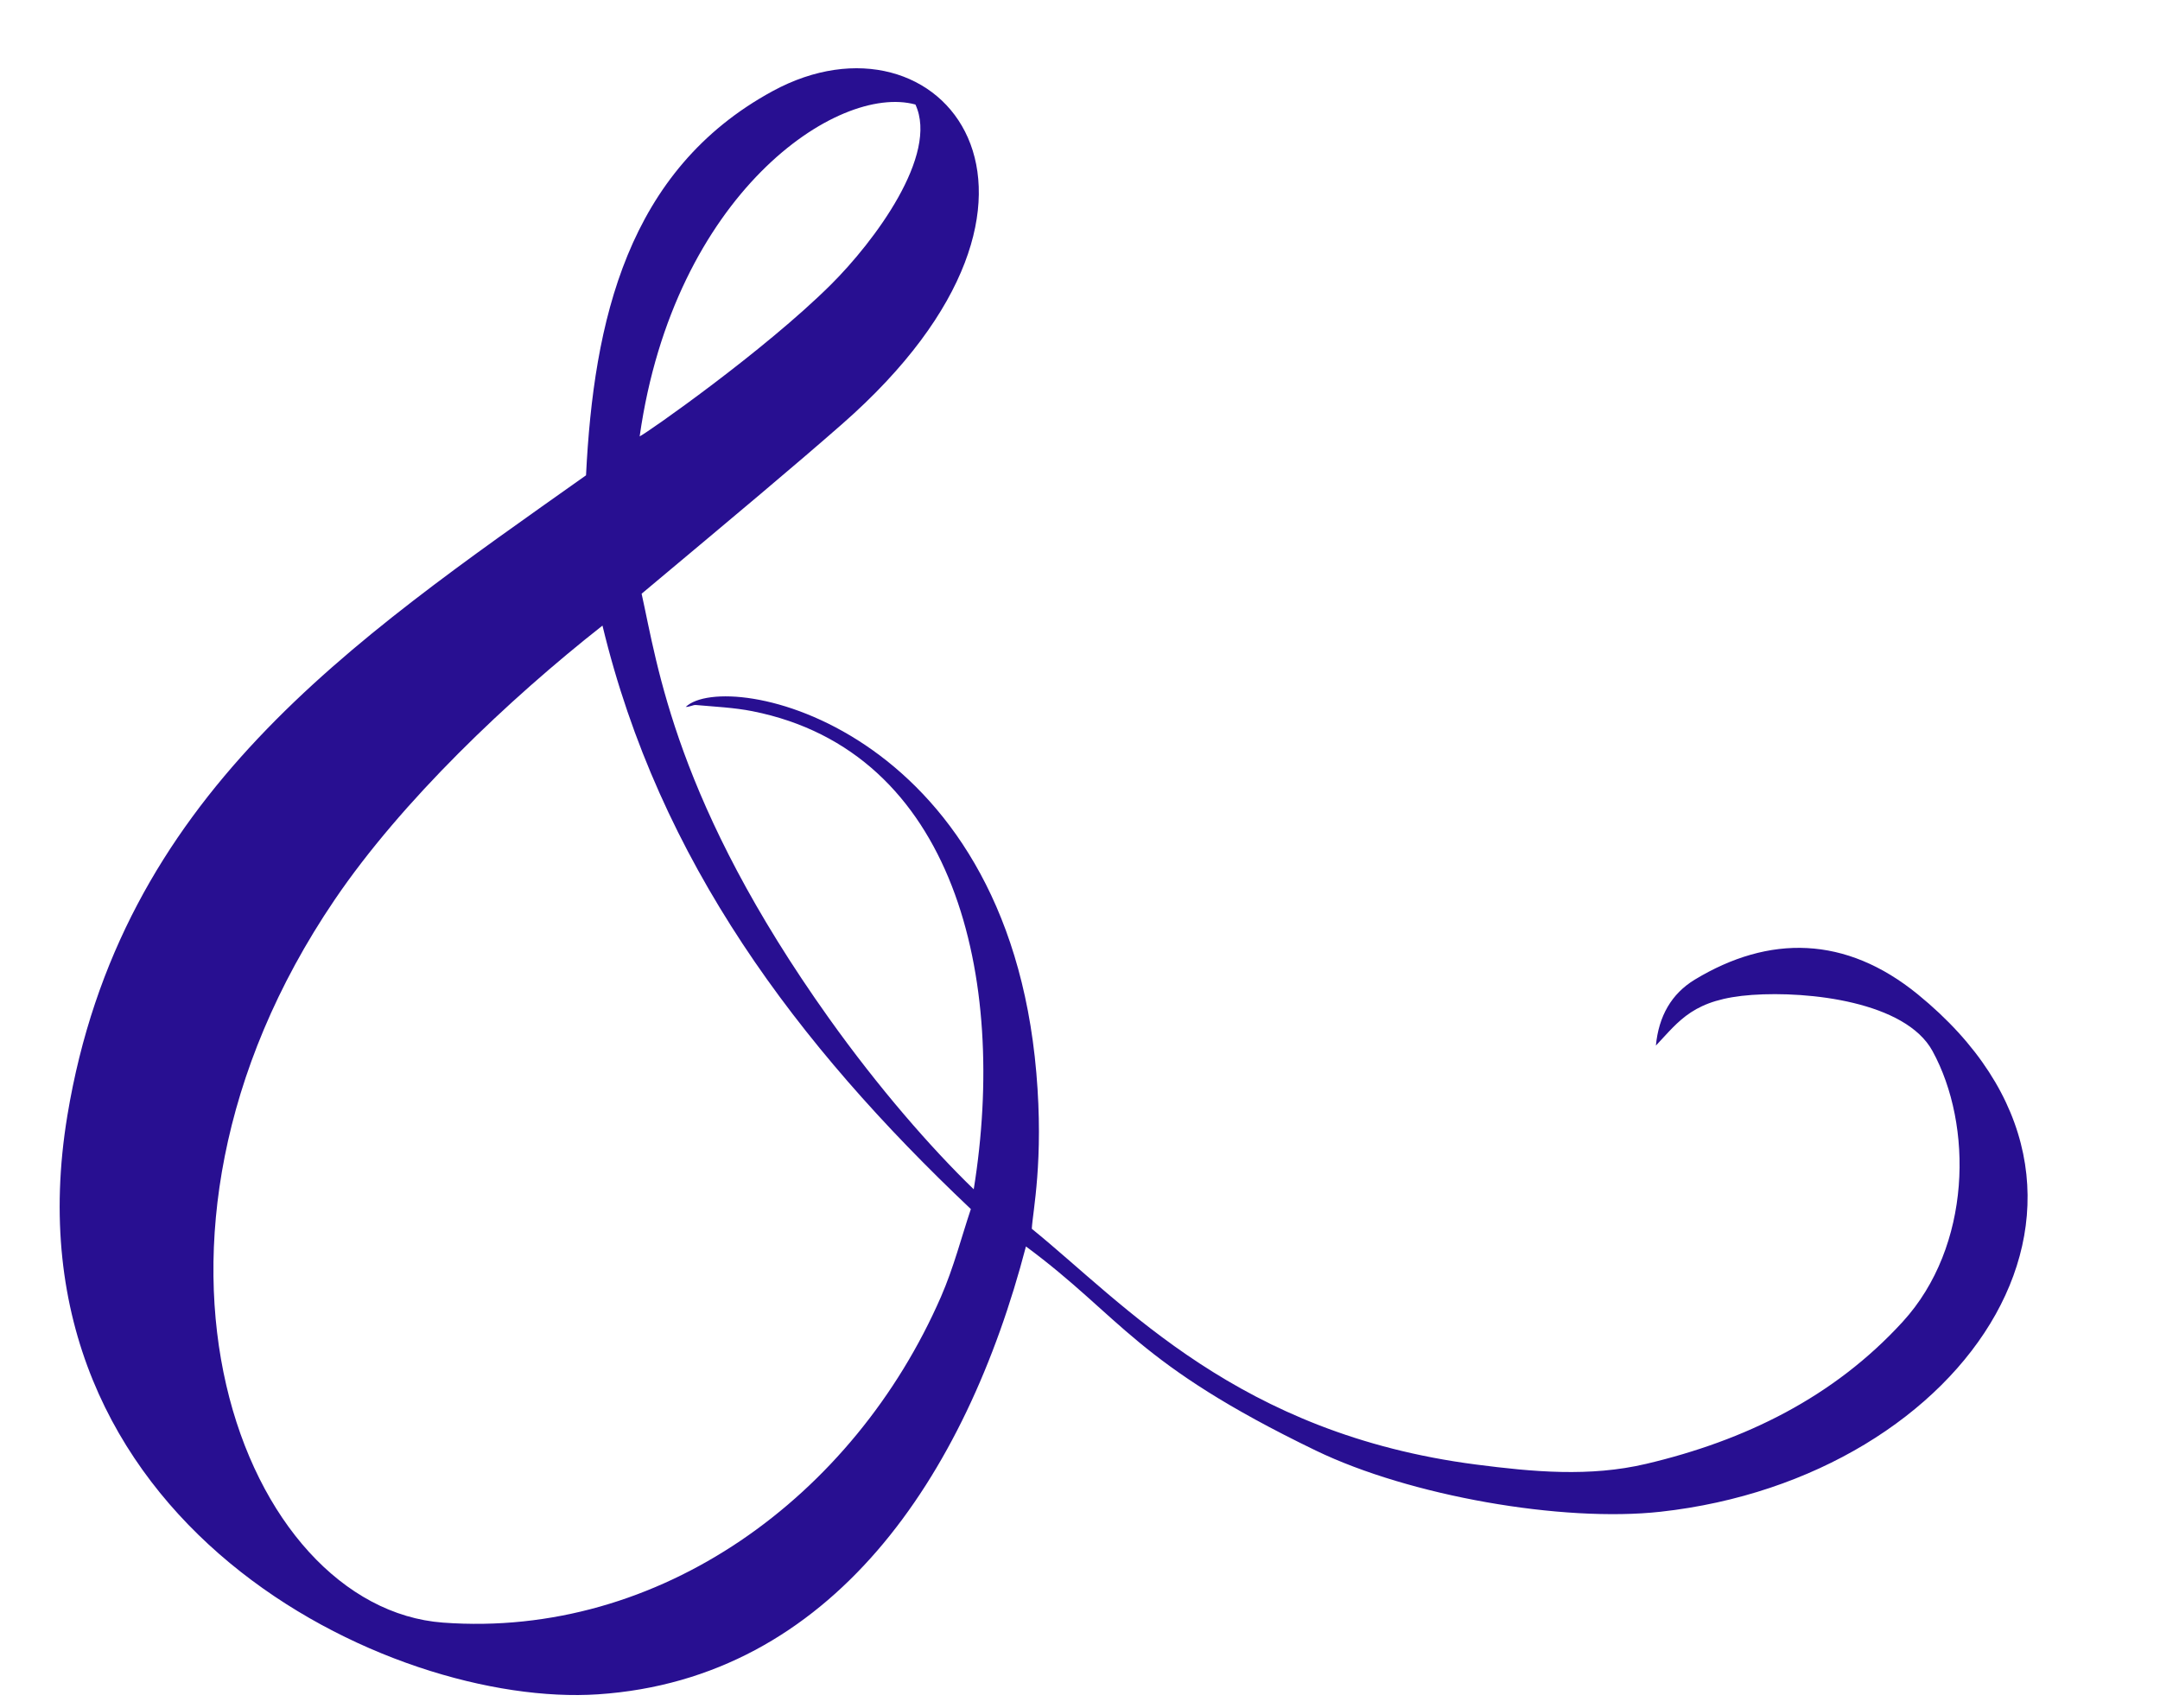 <?xml version="1.0" encoding="UTF-8" standalone="no"?><svg xmlns="http://www.w3.org/2000/svg" xmlns:xlink="http://www.w3.org/1999/xlink" fill="#280f91" height="3135.5" preserveAspectRatio="xMidYMid meet" version="1" viewBox="584.5 466.5 3964.5 3135.5" width="3964.5" zoomAndPan="magnify"><g id="change1_1"><path d="M 2264.672 658.355 C 2121.289 619.285 1821.59 822.82 1758.551 1267.48 C 1770.402 1262.32 1986.844 1110.973 2109.539 988.957 C 2189.062 909.895 2307.871 751.094 2264.672 658.355 Z M 2366.422 2685.82 C 2046.641 2383.25 1794.332 2046.809 1690.301 1614.809 C 1517.41 1750.867 1321.719 1936.746 1198.668 2118.168 C 769.039 2751.57 1031.559 3417.82 1397.57 3444.891 C 1795.871 3474.359 2151.93 3213.238 2311.652 2846.629 C 2335 2793.031 2349.68 2735.66 2366.422 2685.82 Z M 1762.129 1556.301 C 1791.441 1687.617 1824.191 1939.918 2105.77 2335.219 C 2196.641 2462.789 2293.52 2573.891 2371.711 2649.496 C 2434.461 2260.77 2336.891 1845.727 1965.711 1771.988 C 1931.641 1765.219 1896.492 1763.727 1861.762 1760.578 C 1856.73 1760.117 1851.312 1763.93 1843.07 1764.137 C 1917.812 1692.547 2431.648 1797.91 2486.602 2435.52 C 2500.48 2596.578 2479.844 2690.781 2478.289 2722 C 2649.344 2860.84 2857 3098.211 3293.711 3154.73 C 3397.977 3168.219 3502.352 3177.898 3605.695 3153.539 C 3786.848 3110.859 3949.891 3031.52 4076.844 2892.578 C 4203.465 2754 4206.117 2531.852 4131.348 2395.539 C 4081.812 2305.238 3904.621 2285.371 3800.328 2292.719 C 3692.91 2300.297 3667.484 2339.402 3623.754 2385.758 C 3628.887 2331.809 3652.277 2290.57 3695.227 2264.59 C 3831.477 2182.18 3972.02 2183.668 4104.5 2291.707 C 4549.055 2654.227 4198.246 3178.758 3632.488 3241.359 C 3451.781 3261.359 3171.973 3212.332 2999.863 3129.199 C 2668.562 2969.191 2643.422 2884.43 2467.531 2754.43 C 2357.41 3176.891 2110.852 3547.82 1682.191 3576.512 C 1302.133 3601.949 584.535 3262.5 708.141 2514.168 C 804.973 1927.898 1227 1645.957 1660.102 1338.953 C 1674.109 1056.578 1735.41 778.977 2002.691 633.711 C 2310.352 466.484 2608.461 825.832 2129.723 1245.266 C 2041.594 1322.488 1941.531 1406.168 1762.129 1556.301" fill="inherit"/></g></svg>